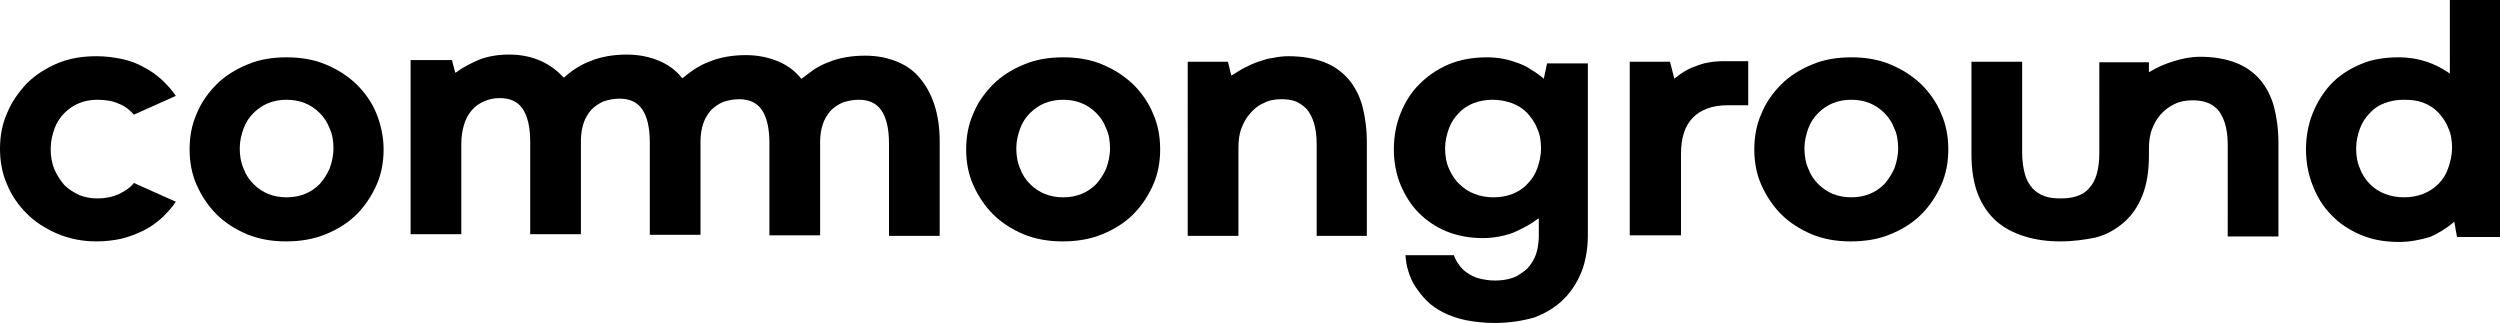 <?xml version="1.0" encoding="utf-8"?>
<!-- Generator: Adobe Illustrator 27.9.0, SVG Export Plug-In . SVG Version: 6.00 Build 0)  -->
<svg version="1.1" id="Ebene_1" xmlns="http://www.w3.org/2000/svg" xmlns:xlink="http://www.w3.org/1999/xlink" x="0px" y="0px"
	 viewBox="0 0 453.6 58.6" style="enable-background:new 0 0 453.6 58.6;" xml:space="preserve">
<g>
	<path d="M17.5,43.8c-2.6,0-5-0.5-7.1-1.4s-4-2.1-5.5-3.6s-2.8-3.3-3.6-5.3C0.4,31.5,0,29.3,0,27s0.4-4.5,1.3-6.5
		c0.8-2,2.1-3.8,3.6-5.4c1.5-1.5,3.4-2.7,5.5-3.6s4.5-1.3,7.1-1.3c1.6,0,3.2,0.2,4.6,0.5s2.8,0.8,4,1.5c1.2,0.6,2.3,1.4,3.3,2.3
		c0.9,0.9,1.8,1.8,2.5,2.9l-7.6,3.4c-0.8-0.9-1.7-1.6-2.8-2c-1.1-0.5-2.4-0.7-3.9-0.7c-1.1,0-2.2,0.2-3.2,0.6c-1,0.4-1.9,1-2.7,1.8
		s-1.4,1.7-1.8,2.8c-0.4,1.1-0.7,2.3-0.7,3.7s0.2,2.6,0.7,3.8c0.5,1.1,1.1,2,1.8,2.8c0.8,0.8,1.7,1.3,2.7,1.8c1,0.4,2.1,0.6,3.2,0.6
		c1.6,0,2.9-0.3,4-0.8c1-0.5,2-1.1,2.7-2l7.6,3.4c-0.7,1.1-1.6,2-2.5,2.9c-1,0.9-2.1,1.7-3.3,2.3c-1.2,0.6-2.5,1.1-4,1.5
		C20.7,43.6,19.2,43.8,17.5,43.8"/>
	<path d="M51.9,43.8c-2.5,0-4.9-0.4-7.1-1.3c-2.1-0.9-4-2.1-5.5-3.6s-2.7-3.3-3.6-5.3c-0.9-2-1.3-4.2-1.3-6.5s0.4-4.5,1.3-6.5
		c0.8-2,2.1-3.8,3.6-5.3s3.4-2.7,5.6-3.6c2.1-0.9,4.5-1.3,7.1-1.3s5,0.4,7.1,1.3c2.2,0.9,4,2.1,5.6,3.6c1.5,1.5,2.8,3.3,3.6,5.3
		s1.3,4.2,1.3,6.5s-0.4,4.5-1.3,6.5s-2.1,3.8-3.6,5.3s-3.4,2.7-5.6,3.6S54.5,43.8,51.9,43.8 M52,18.1c-1.2,0-2.3,0.2-3.3,0.6
		c-1,0.4-1.9,1-2.7,1.8s-1.4,1.7-1.8,2.8c-0.4,1.1-0.7,2.3-0.7,3.6s0.2,2.6,0.7,3.7c0.4,1.1,1,2,1.8,2.8s1.7,1.4,2.7,1.8
		c1,0.4,2.1,0.6,3.3,0.6s2.3-0.2,3.3-0.6c1-0.4,1.9-1,2.7-1.8c0.7-0.8,1.3-1.7,1.8-2.8c0.4-1.1,0.7-2.3,0.7-3.7
		c0-1.3-0.2-2.6-0.7-3.6c-0.4-1.1-1-2-1.8-2.8s-1.7-1.4-2.7-1.8S53.1,18.1,52,18.1"/>
	<path d="M192.8,43.8c-2.5,0-4.9-0.4-7.1-1.3c-2.1-0.9-4-2.1-5.5-3.6s-2.7-3.3-3.6-5.3c-0.9-2-1.3-4.2-1.3-6.5s0.4-4.5,1.3-6.5
		c0.8-2,2.1-3.8,3.6-5.3s3.4-2.7,5.6-3.6c2.1-0.9,4.5-1.3,7.1-1.3s5,0.4,7.1,1.3c2.2,0.9,4,2.1,5.6,3.6c1.5,1.5,2.8,3.3,3.6,5.3
		c0.9,2,1.3,4.2,1.3,6.5s-0.4,4.5-1.3,6.5c-0.9,2-2.1,3.8-3.6,5.3s-3.4,2.7-5.6,3.6S195.4,43.8,192.8,43.8 M192.9,18.1
		c-1.2,0-2.3,0.2-3.3,0.6s-1.9,1-2.7,1.8s-1.4,1.7-1.8,2.8c-0.4,1.1-0.7,2.3-0.7,3.6s0.2,2.6,0.7,3.7c0.4,1.1,1,2,1.8,2.8
		s1.7,1.4,2.7,1.8c1,0.4,2.1,0.6,3.3,0.6s2.3-0.2,3.3-0.6c1-0.4,1.9-1,2.7-1.8c0.7-0.8,1.3-1.7,1.8-2.8c0.4-1.1,0.7-2.3,0.7-3.7
		c0-1.3-0.2-2.6-0.7-3.6c-0.4-1.1-1-2-1.8-2.8s-1.7-1.4-2.7-1.8S194.1,18.1,192.9,18.1"/>
	<path d="M238.9,42.8V26.1c0-1.5-0.2-2.8-0.5-3.8s-0.8-1.9-1.3-2.5c-0.6-0.6-1.3-1.1-2-1.4c-0.8-0.3-1.7-0.4-2.6-0.4
		c-1.2,0-2.3,0.2-3.2,0.7c-1,0.4-1.8,1.1-2.5,1.9c-0.7,0.8-1.2,1.7-1.6,2.8c-0.4,1.1-0.5,2.3-0.5,3.5v15.9h-9.2V11.2h7.3l0.6,2.5
		l0.2-0.1c0.7-0.4,1.4-0.9,2.2-1.3s1.6-0.8,2.5-1.1c0.9-0.3,1.8-0.6,2.7-0.7c0.9-0.2,1.9-0.3,2.8-0.3c2.5,0,4.7,0.4,6.5,1.1
		s3.3,1.8,4.4,3.1c1.1,1.3,2,3,2.5,4.9s0.8,4.1,0.8,6.6v16.9L238.9,42.8L238.9,42.8z"/>
	<path d="M271.2,58.6c-1.9,0-3.6-0.2-5.2-0.5c-1.5-0.3-2.9-0.8-4.1-1.4c-1.2-0.6-2.2-1.3-3-2.1s-1.5-1.7-2.1-2.6
		c-0.6-0.9-1-1.9-1.3-2.9c-0.3-0.9-0.4-1.8-0.5-2.8h8.8c0.2,0.6,0.5,1.2,0.9,1.7c0.4,0.6,0.9,1.1,1.5,1.5s1.3,0.8,2.1,1
		c0.8,0.2,1.8,0.4,2.9,0.4c1.6,0,3-0.3,4-0.8c1-0.6,1.9-1.2,2.5-2.1c0.6-0.8,1-1.7,1.2-2.6c0.2-0.9,0.3-1.8,0.3-2.5v-3.3l-0.3,0.2
		c-1.2,0.9-2.7,1.7-4.3,2.4c-1.6,0.6-3.5,1-5.6,1c-2.3,0-4.5-0.4-6.5-1.2s-3.7-2-5.1-3.4s-2.5-3.2-3.3-5.1c-0.8-2-1.2-4.1-1.2-6.4
		c0-2.3,0.4-4.5,1.2-6.5s1.9-3.8,3.4-5.3c1.5-1.5,3.2-2.7,5.3-3.6c2.1-0.9,4.5-1.3,7-1.3c1.1,0,2.1,0.1,3.1,0.3
		c1,0.2,1.9,0.5,2.7,0.8c0.8,0.3,1.6,0.7,2.3,1.2c0.7,0.4,1.4,0.9,2,1.4l0.2,0.2l0.6-2.8h7.4v31.2c0,2.4-0.4,4.6-1.1,6.5
		c-0.8,2-1.9,3.7-3.3,5.1c-1.4,1.4-3.2,2.5-5.3,3.3C276.3,58.2,273.9,58.6,271.2,58.6 M270.8,18.1c-1.2,0-2.3,0.2-3.4,0.6
		c-1,0.4-2,1-2.7,1.8c-0.8,0.8-1.4,1.7-1.8,2.8s-0.7,2.3-0.7,3.6s0.2,2.6,0.7,3.7c0.5,1.1,1.1,2.1,1.9,2.8c0.8,0.8,1.7,1.4,2.8,1.8
		c1,0.4,2.2,0.6,3.4,0.6c1.2,0,2.3-0.2,3.4-0.6c1-0.4,2-1,2.7-1.8c0.8-0.8,1.4-1.7,1.8-2.8s0.7-2.3,0.7-3.7c0-1.3-0.2-2.6-0.7-3.6
		c-0.4-1.1-1.1-2-1.8-2.8c-0.8-0.8-1.7-1.4-2.8-1.8C273.1,18.3,272,18.1,270.8,18.1"/>
	<path d="M295.7,42.8V11.2h7.3l0.8,3.1l0.2-0.2c1-0.8,2.2-1.6,3.7-2.1c1.4-0.6,3.2-0.9,5.1-0.9h4.4v8h-3.8c-2.7,0-4.8,0.8-6.2,2.2
		c-1.5,1.5-2.2,3.7-2.2,6.7v14.7h-9.3V42.8z"/>
	<path d="M335.8,43.8c-2.6,0-4.9-0.4-7.1-1.3c-2.1-0.9-4-2.1-5.5-3.6s-2.7-3.3-3.6-5.3s-1.3-4.2-1.3-6.5s0.4-4.5,1.3-6.5
		c0.8-2,2.1-3.8,3.6-5.3s3.4-2.7,5.6-3.6c2.1-0.9,4.5-1.3,7.1-1.3s5,0.4,7.1,1.3c2.2,0.9,4,2.1,5.6,3.6c1.5,1.5,2.8,3.3,3.6,5.3
		c0.9,2,1.3,4.2,1.3,6.5s-0.4,4.5-1.3,6.5s-2.1,3.8-3.6,5.3s-3.4,2.7-5.6,3.6C340.9,43.4,338.4,43.8,335.8,43.8 M335.9,18.1
		c-1.2,0-2.3,0.2-3.3,0.6c-1,0.4-1.9,1-2.7,1.8c-0.8,0.8-1.4,1.7-1.8,2.8s-0.7,2.3-0.7,3.6s0.2,2.6,0.7,3.7c0.4,1.1,1,2,1.8,2.8
		s1.7,1.4,2.7,1.8c1,0.4,2.1,0.6,3.3,0.6c1.2,0,2.3-0.2,3.3-0.6c1-0.4,1.9-1,2.7-1.8c0.7-0.8,1.3-1.7,1.8-2.8
		c0.4-1.1,0.7-2.3,0.7-3.7c0-1.3-0.2-2.6-0.7-3.6c-0.4-1.1-1-2-1.8-2.8s-1.7-1.4-2.7-1.8C338.2,18.3,337.1,18.1,335.9,18.1"/>
	<path d="M373.8,43.8c-2.3,0-4.5-0.3-6.4-0.9c-2-0.6-3.7-1.5-5.1-2.7s-2.6-2.9-3.4-4.9s-1.2-4.5-1.2-7.3V11.2h9.2v16.5
		c0,1.5,0.2,2.8,0.5,3.9c0.3,1.1,0.8,1.9,1.4,2.6c0.6,0.6,1.3,1.1,2.2,1.4c0.8,0.3,1.8,0.4,2.9,0.4s2-0.1,2.9-0.4
		c0.9-0.3,1.6-0.7,2.2-1.4c0.6-0.6,1.1-1.5,1.4-2.5s0.5-2.3,0.5-3.9V11.3h9v1.8l0.2-0.1c1.3-0.8,2.7-1.4,4.3-1.9
		c1.6-0.5,3.2-0.8,4.8-0.8c2.5,0,4.7,0.4,6.5,1.1s3.3,1.8,4.4,3.1c1.1,1.3,2,3,2.5,4.9s0.8,4.1,0.8,6.6v16.9h-9.2V26.2
		c0-1.5-0.2-2.8-0.5-3.8s-0.8-1.9-1.3-2.5c-0.6-0.6-1.3-1.1-2-1.3c-0.8-0.3-1.7-0.4-2.6-0.4c-1.2,0-2.3,0.2-3.3,0.7
		s-1.8,1.1-2.5,1.9c-0.7,0.8-1.2,1.7-1.6,2.8s-0.5,2.3-0.5,3.5v1.1c0,2.9-0.4,5.3-1.2,7.3c-0.8,2-1.9,3.6-3.4,4.9
		c-1.4,1.2-3.1,2.2-5.1,2.7C378.3,43.5,376.1,43.8,373.8,43.8"/>
	<path d="M435.3,43.9c-2.6,0-4.9-0.4-7-1.3c-2.1-0.9-3.9-2.1-5.3-3.6c-1.5-1.5-2.6-3.3-3.4-5.4c-0.8-2-1.2-4.2-1.2-6.5
		s0.4-4.5,1.2-6.5c0.8-2,1.9-3.8,3.3-5.3s3.2-2.7,5.3-3.6c2-0.9,4.4-1.3,7-1.3c1.9,0,3.6,0.3,5.1,0.8s2.8,1.2,4,2l0.2,0.2V0h9.1v43
		h-7.8l-0.5-2.8l-0.2,0.2c-1.2,1-2.6,1.9-4.2,2.6C439.2,43.5,437.3,43.9,435.3,43.9 M436.1,18.1c-1.2,0-2.3,0.2-3.4,0.6
		s-2,1-2.7,1.8c-0.8,0.8-1.4,1.7-1.8,2.8s-0.7,2.3-0.7,3.6c0,1.4,0.2,2.6,0.7,3.7c0.4,1.1,1.1,2.1,1.8,2.8c0.8,0.8,1.7,1.4,2.8,1.8
		c1,0.4,2.2,0.6,3.4,0.6c1.2,0,2.3-0.2,3.4-0.6c1-0.4,2-1,2.8-1.8s1.4-1.7,1.8-2.9c0.4-1.1,0.7-2.4,0.7-3.7s-0.2-2.6-0.7-3.6
		c-0.4-1.1-1.1-2-1.8-2.8c-0.8-0.8-1.7-1.4-2.8-1.8S437.4,18.1,436.1,18.1"/>
	<path d="M161.3,42.8V26c0-2.7-0.5-4.7-1.4-6s-2.3-1.9-4.1-1.9c-1,0-2,0.2-2.9,0.5c-0.9,0.4-1.6,0.9-2.2,1.5
		c-0.6,0.7-1.1,1.5-1.4,2.4c-0.3,0.9-0.5,2-0.5,3.2v17h-9.2V25.9c0-2.7-0.5-4.7-1.4-6s-2.3-1.9-4.1-1.9c-1,0-2,0.2-2.9,0.5
		c-0.9,0.4-1.6,0.9-2.2,1.5c-0.6,0.7-1.1,1.5-1.4,2.4s-0.5,2-0.5,3.2v17h-9.2V25.8c0-2.7-0.5-4.7-1.4-6s-2.3-1.9-4.1-1.9
		c-1,0-2,0.2-2.9,0.5c-0.9,0.4-1.6,0.9-2.2,1.5c-0.6,0.7-1.1,1.5-1.4,2.4s-0.5,2-0.5,3.2v17h-9.2V25.7c0-2.7-0.5-4.7-1.4-6
		s-2.3-1.9-4.1-1.9c-1.1,0-2,0.2-2.9,0.6c-0.9,0.4-1.6,0.9-2.2,1.6c-0.6,0.7-1.1,1.6-1.4,2.6s-0.5,2.2-0.5,3.4v16.5h-9.2V10.9H82
		l0.6,2.3l0.2-0.1c1.2-0.9,2.6-1.6,4.2-2.3c1.6-0.6,3.4-0.9,5.4-0.9c2.1,0,4,0.4,5.6,1.1s3,1.7,4.2,3l0.1,0.1l0.1-0.1
		c0.6-0.5,1.3-1.1,2.1-1.6c0.8-0.5,1.7-1,2.6-1.3c0.9-0.4,2-0.7,3.1-0.9c1.1-0.2,2.3-0.3,3.5-0.3c2.2,0,4.1,0.4,5.8,1.1
		c1.7,0.7,3.1,1.7,4.2,3.1l0.1,0.1c0,0,1.5-1.2,2.3-1.7s1.7-1,2.6-1.3c0.9-0.4,2-0.7,3.1-0.9c1.1-0.2,2.3-0.3,3.5-0.3
		c2.2,0,4.1,0.4,5.8,1.1s3.1,1.7,4.2,3.1l0.1,0.1c0,0,1.6-1.2,2.3-1.7c0.8-0.5,1.7-1,2.6-1.3c0.9-0.4,2-0.7,3.1-0.9
		c1.1-0.2,2.3-0.3,3.6-0.3c2.2,0,4.1,0.4,5.8,1.1s3.1,1.7,4.2,3.1c1.1,1.3,2,3,2.6,4.9s0.9,4.1,0.9,6.5v17.1H161.3z"/>
</g>
</svg>

